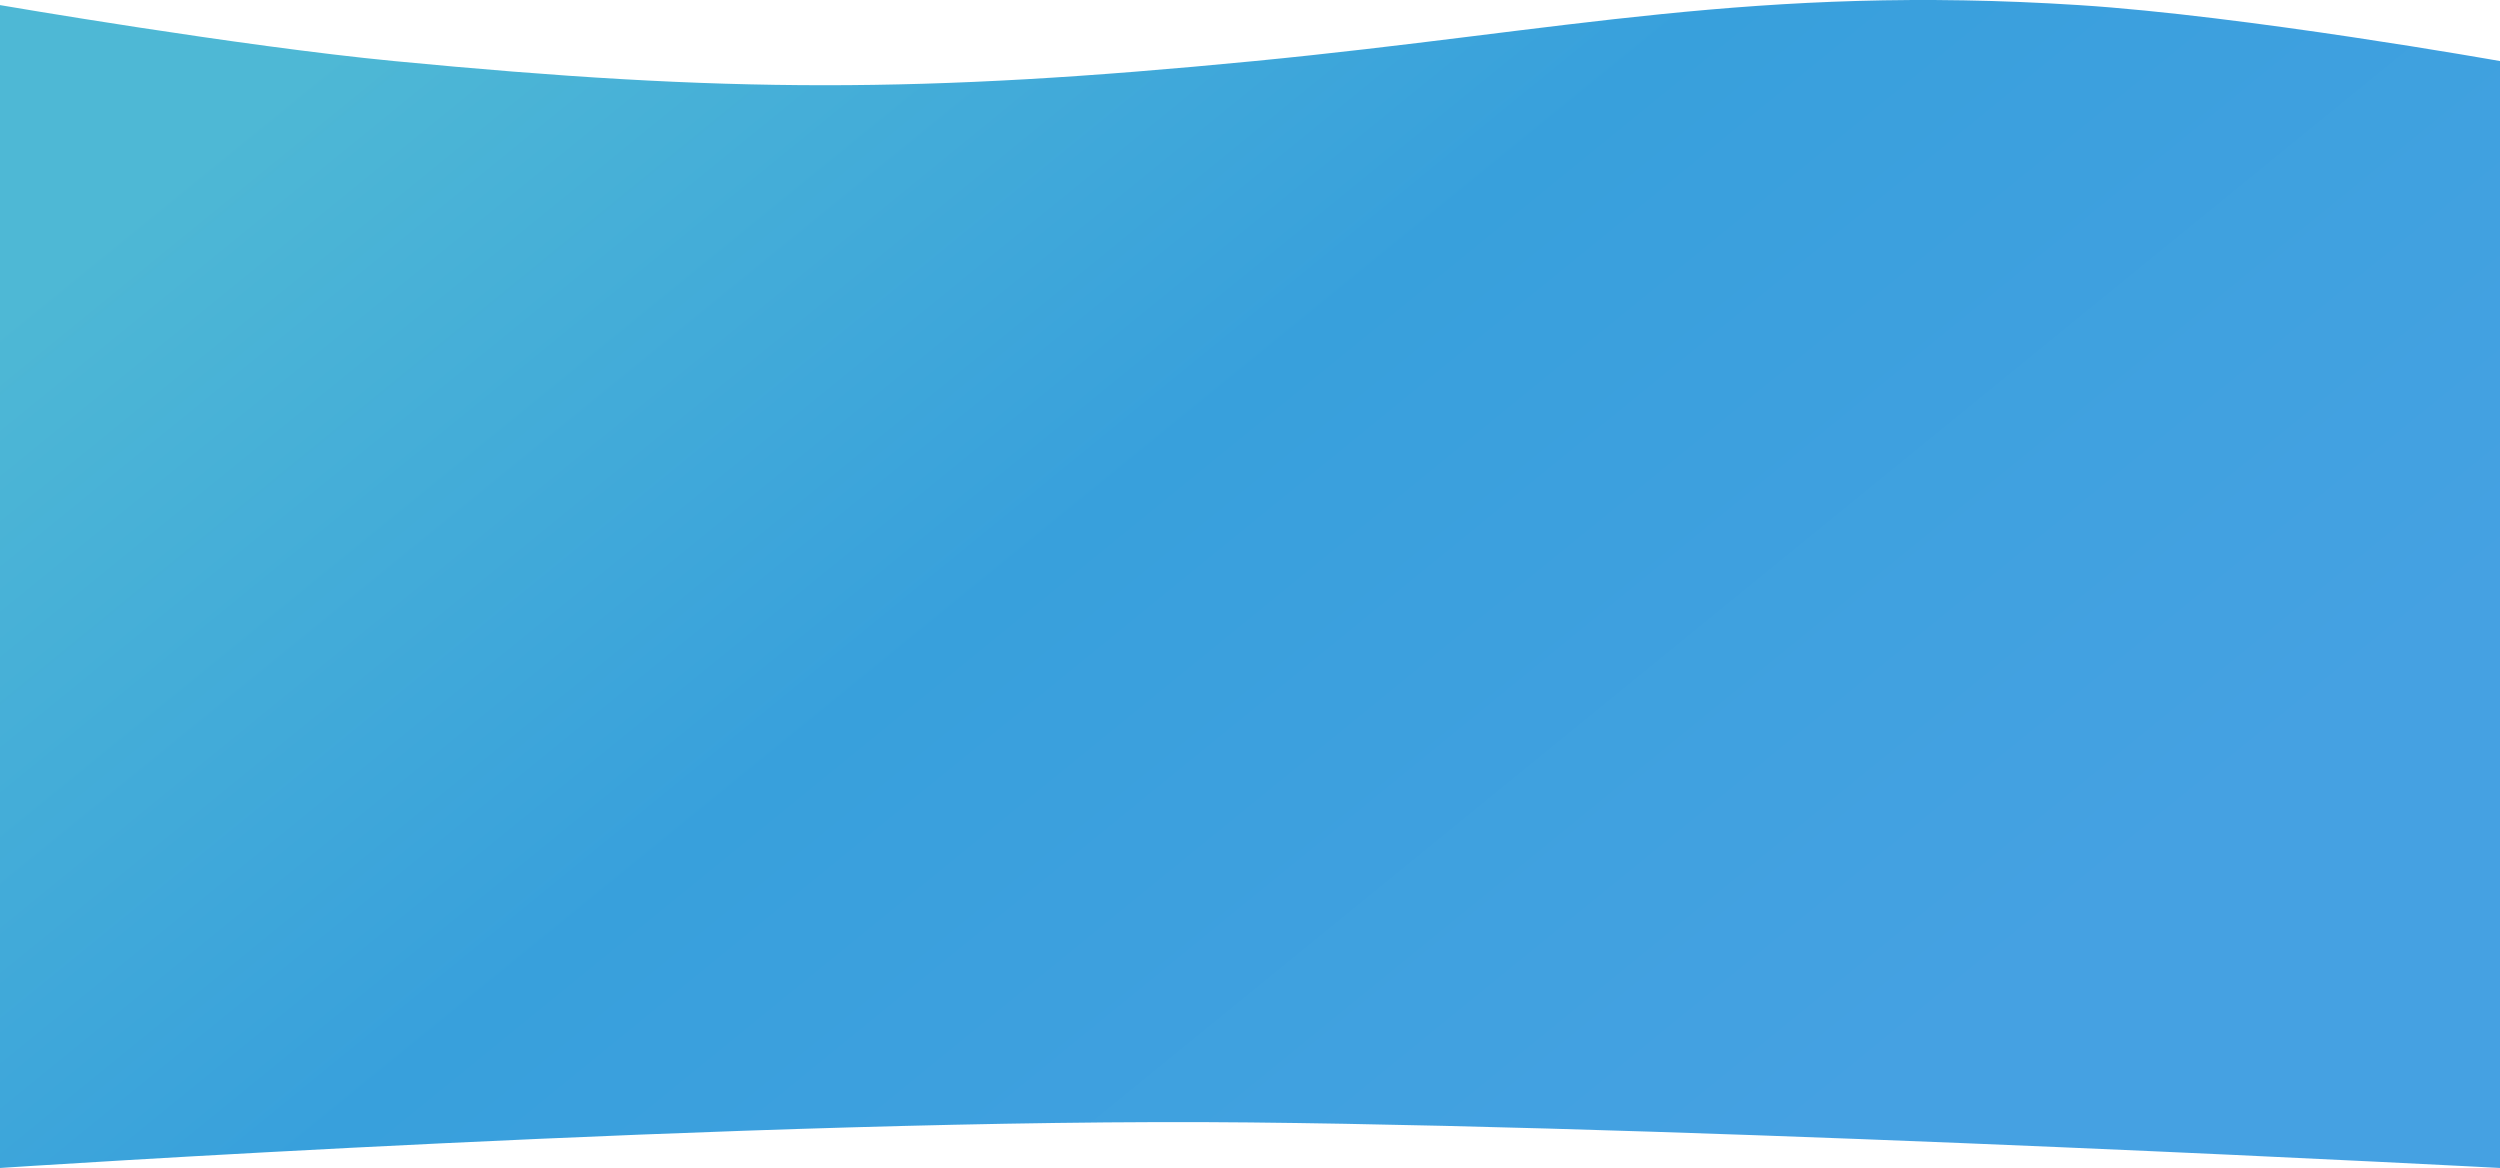 <?xml version="1.0" encoding="UTF-8"?> <svg xmlns="http://www.w3.org/2000/svg" width="1920" height="897" viewBox="0 0 1920 897" fill="none"><path d="M0 3.918C0 3.918 183.347 35.407 302.667 46.898C558.57 71.542 707.466 71.75 963.333 46.898C1200 23.91 1349.22 -11.928 1596.67 3.918C1724.44 12.1 1920 46.898 1920 46.898V897C1920 897 1335.53 865.935 960 862.042C584.942 858.153 0 897 0 897V3.918Z" fill="url(#paint0_linear_606_651)"></path><defs><linearGradient id="paint0_linear_606_651" x1="331.333" y1="-25.695" x2="1197.26" y2="1036.81" gradientUnits="userSpaceOnUse"><stop stop-color="#4EB8D5"></stop><stop offset="0.471" stop-color="#38A0DC"></stop><stop offset="1" stop-color="#45A1E2"></stop></linearGradient></defs></svg> 